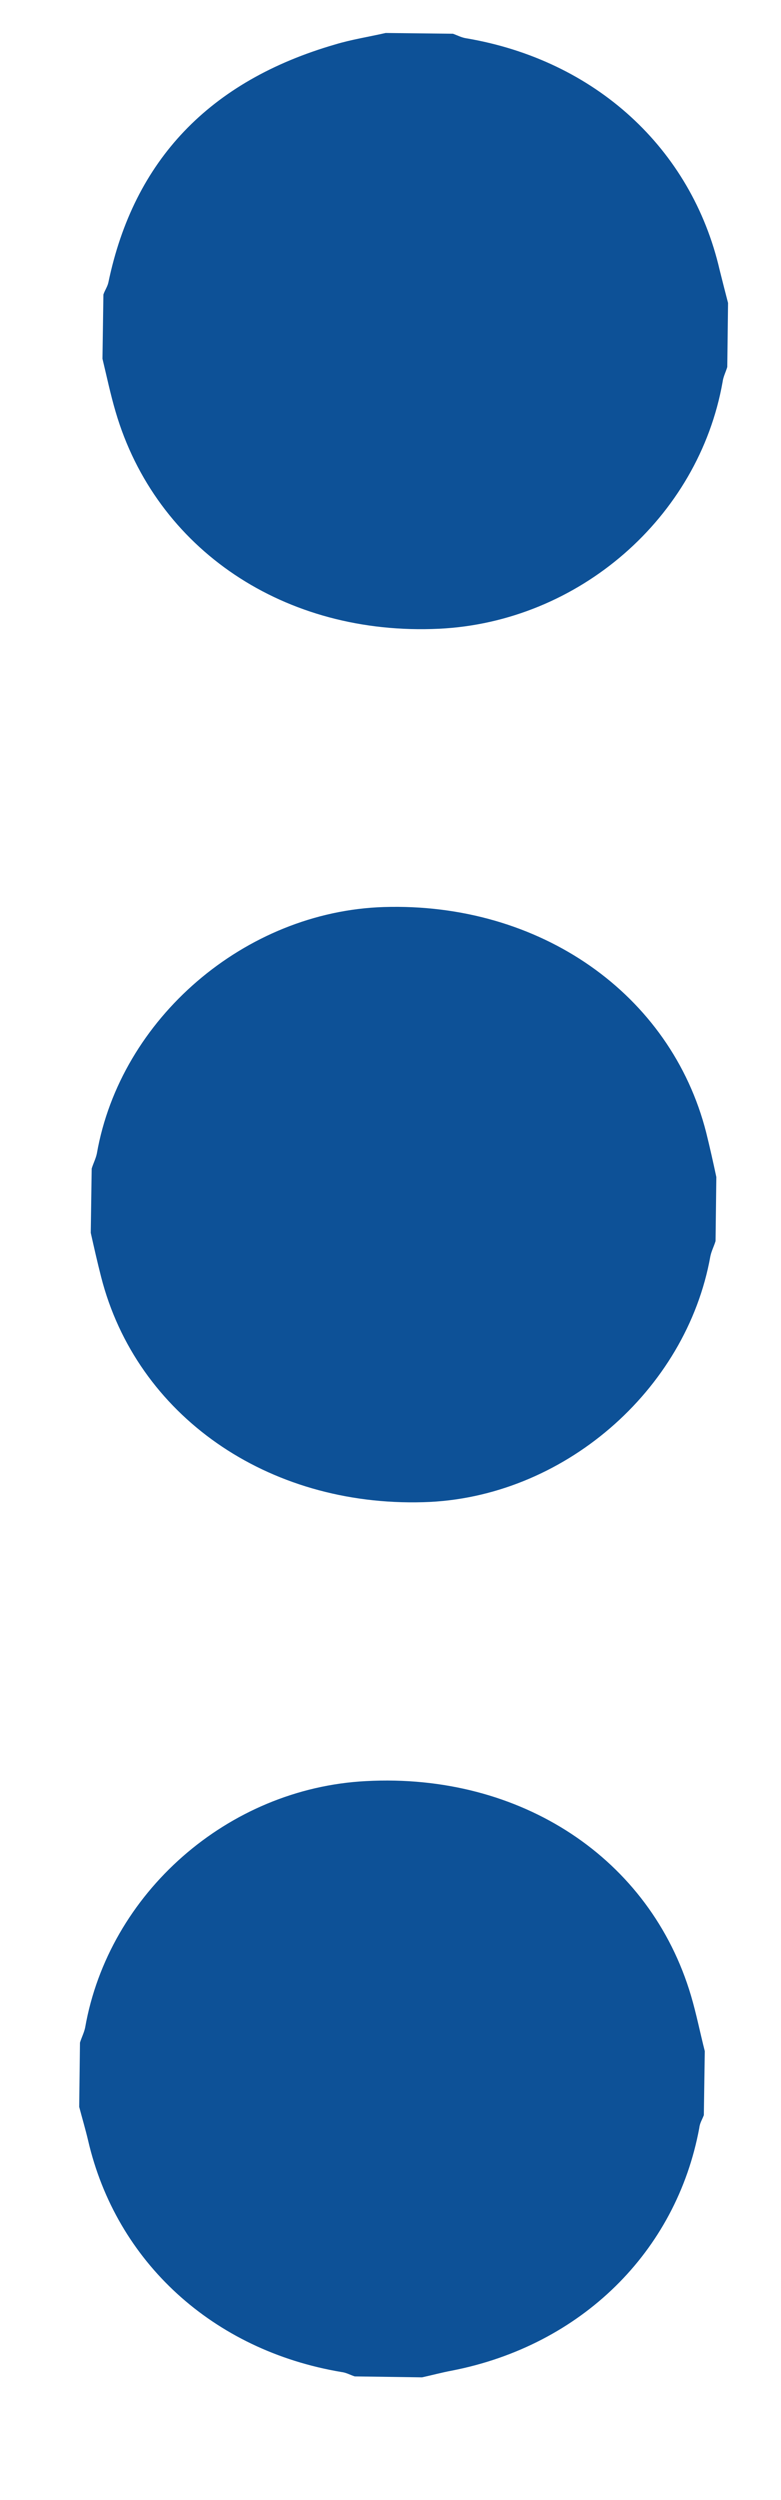 <svg width="5" height="16" viewBox="0 0 5 16" fill="none" xmlns="http://www.w3.org/2000/svg">
<path d="M0.507 13.484L0.512 13.073C0.522 13.04 0.538 13.01 0.545 12.977C0.696 12.116 1.459 11.444 2.344 11.399C3.334 11.346 4.164 11.894 4.424 12.773C4.458 12.888 4.482 13.009 4.512 13.127L4.506 13.537C4.496 13.564 4.48 13.588 4.477 13.618C4.33 14.413 3.719 15.011 2.893 15.172C2.829 15.184 2.766 15.201 2.702 15.215L2.271 15.209C2.243 15.2 2.215 15.184 2.186 15.181C1.364 15.043 0.744 14.477 0.564 13.699C0.546 13.623 0.525 13.553 0.507 13.484L0.507 13.484ZM4.661 1.939L4.656 2.349C4.646 2.382 4.63 2.412 4.626 2.445C4.472 3.313 3.705 3.981 2.811 4.024C1.824 4.071 0.998 3.517 0.74 2.635C0.707 2.523 0.683 2.408 0.656 2.296L0.662 1.885C0.671 1.858 0.688 1.835 0.694 1.807C0.857 1.025 1.342 0.518 2.144 0.285C2.249 0.253 2.36 0.236 2.469 0.211L2.9 0.216C2.928 0.226 2.956 0.241 2.985 0.245C3.81 0.385 4.427 0.949 4.607 1.727C4.625 1.8 4.643 1.869 4.661 1.939ZM4.586 7.533L4.581 7.943C4.571 7.976 4.555 8.006 4.548 8.039C4.394 8.903 3.598 9.59 2.711 9.614C1.712 9.643 0.873 9.059 0.647 8.171C0.623 8.077 0.602 7.984 0.581 7.89L0.587 7.479C0.597 7.446 0.613 7.416 0.62 7.383C0.771 6.519 1.569 5.833 2.457 5.805C3.456 5.774 4.295 6.361 4.521 7.248C4.545 7.345 4.566 7.439 4.586 7.533Z" fill="#0D5197"/>
</svg>
